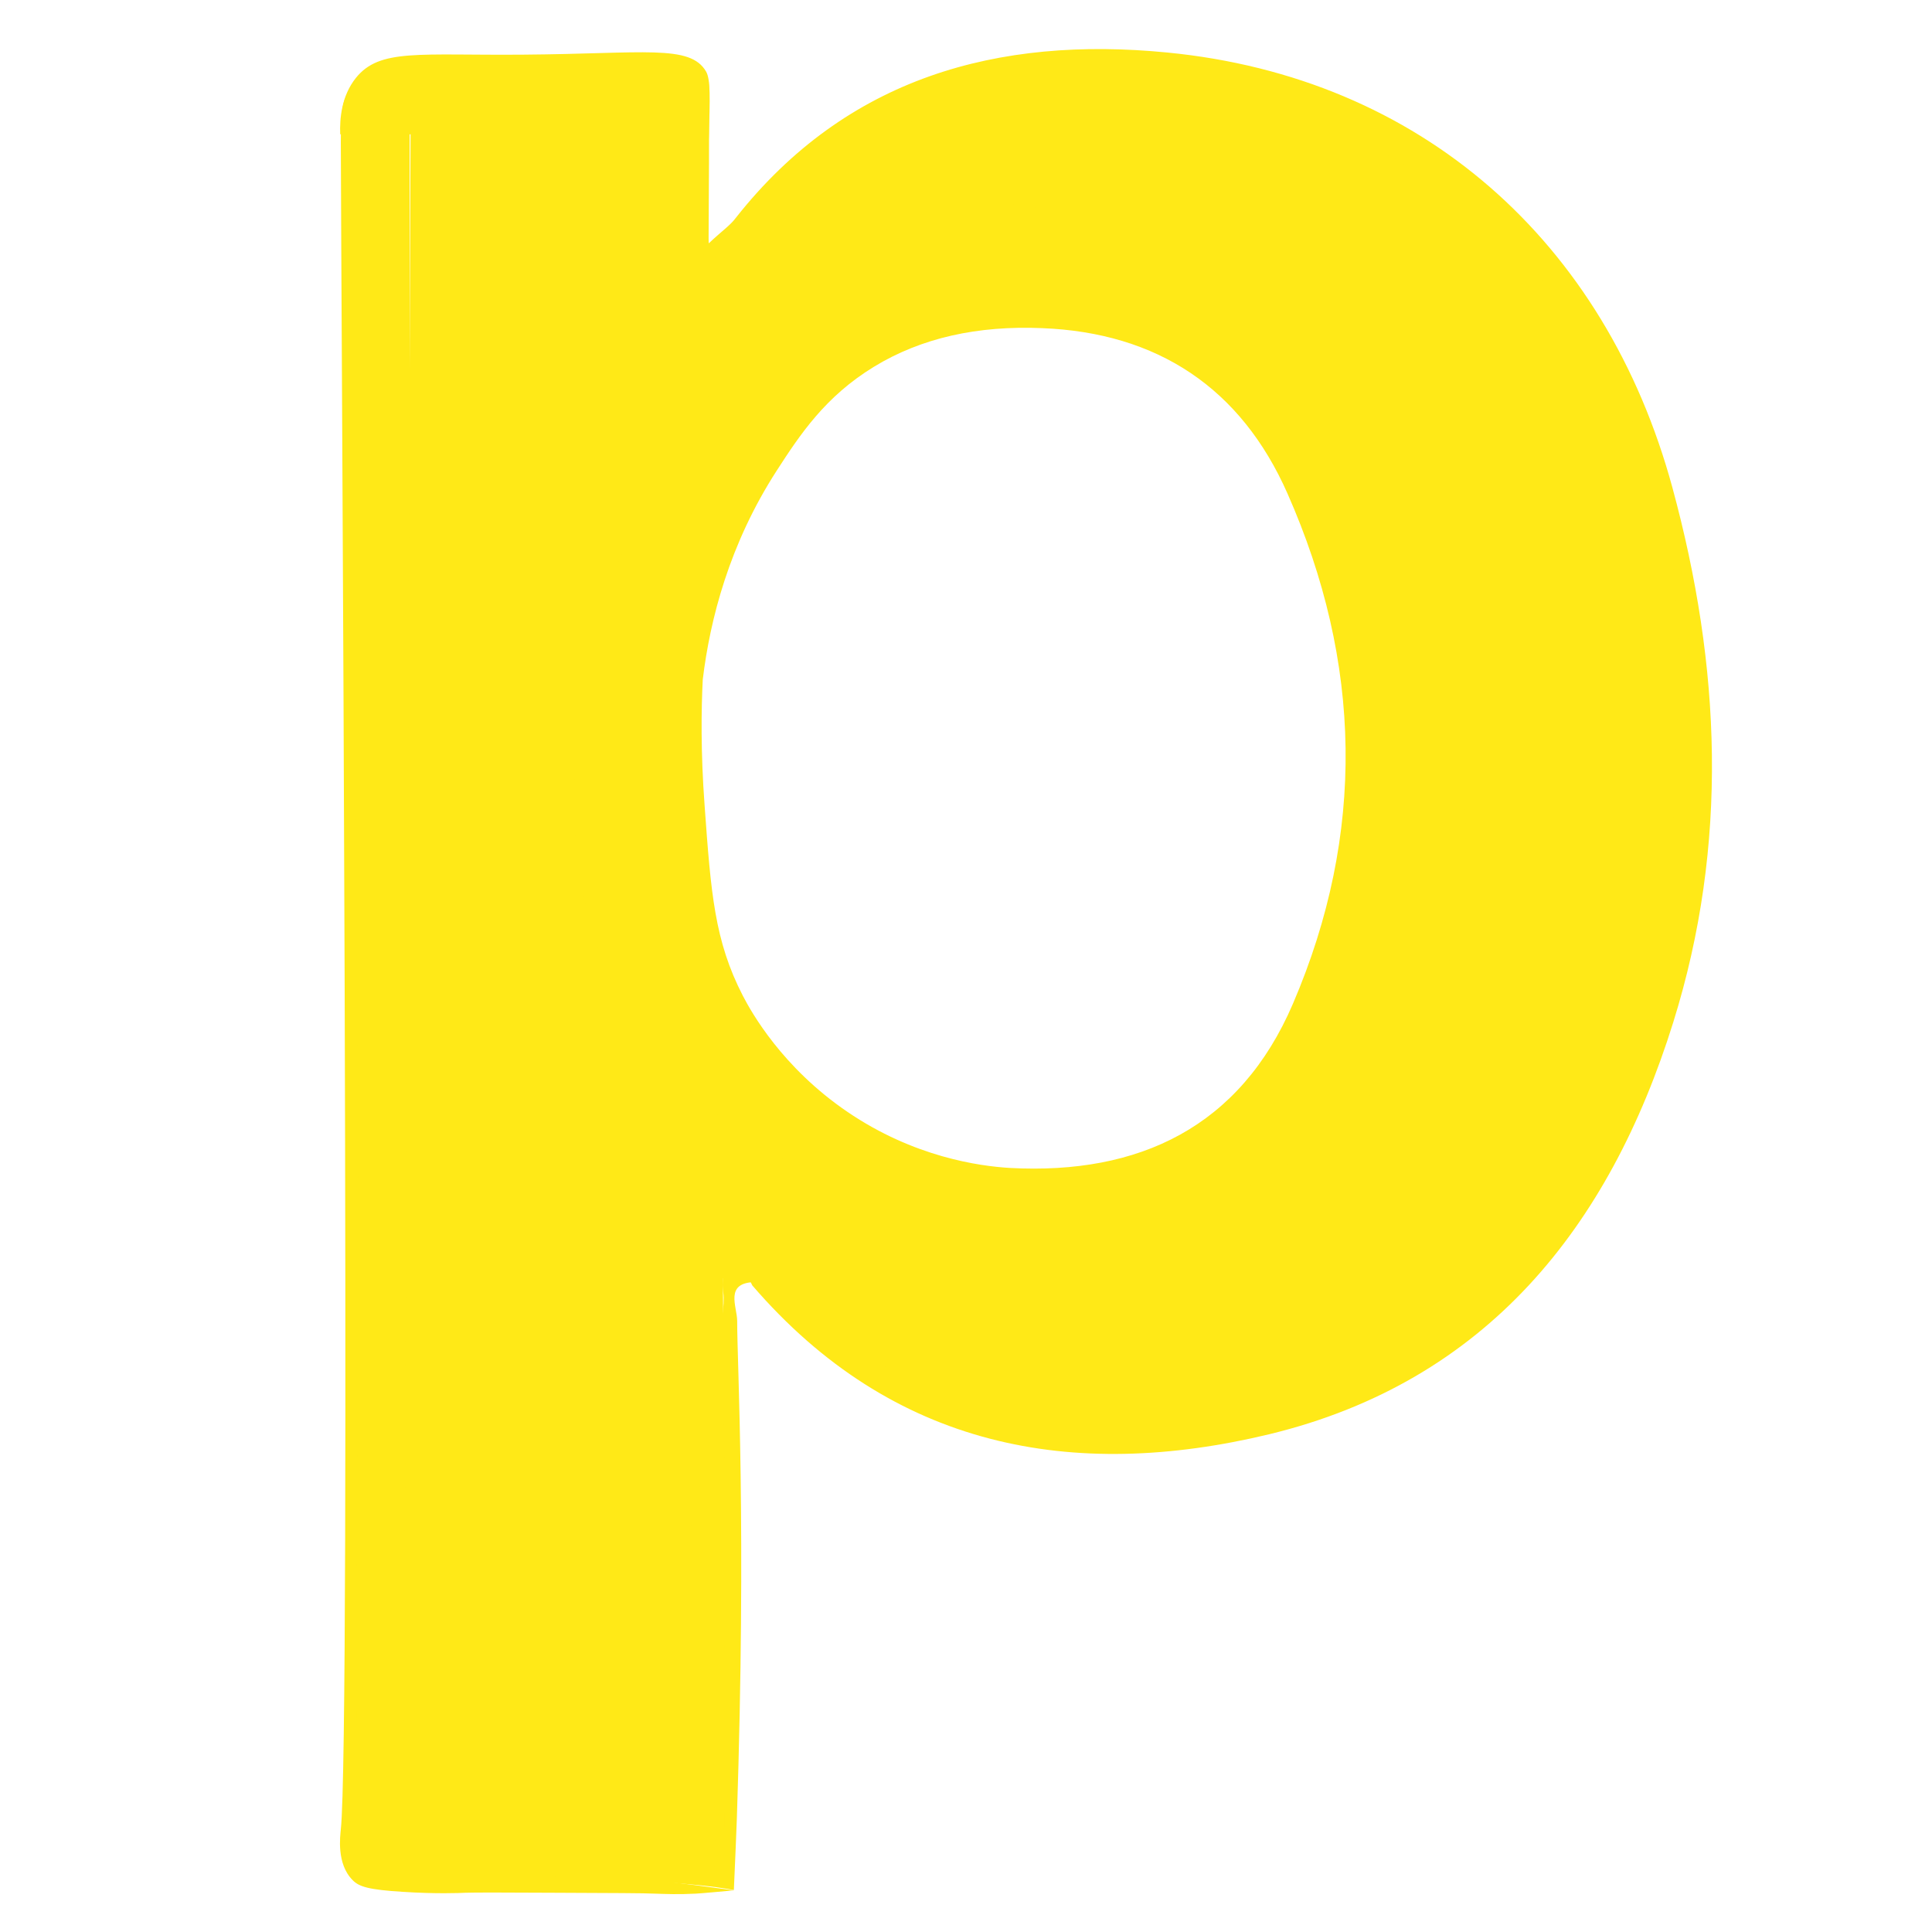 <?xml version="1.0" encoding="utf-8"?>
<!-- Generator: Adobe Illustrator 25.2.1, SVG Export Plug-In . SVG Version: 6.00 Build 0)  -->
<svg version="1.1" id="Layer_1" xmlns="http://www.w3.org/2000/svg" xmlns:xlink="http://www.w3.org/1999/xlink" x="0px" y="0px"
	 viewBox="0 0 64 64" style="enable-background:new 0 0 64 64;" xml:space="preserve">
<style type="text/css">
	.st0{fill:#FFE917;}
</style>
<path class="st0" d="M23.49,2.69c-0.06,1.41-0.13,2.84-0.18,4.25c-0.01-0.76-0.11-1.53-0.03-2.28c0.16-1.36-0.42-1.71-1.7-1.67
	C18.9,3.08,16.2,3.01,13.5,3.04c-0.48,0-0.95,0.23-1.43,0.34c-0.03,0.34-0.06,0.68-0.08,1.02c-0.03,0.71-0.1,1.4-0.1,2.11
	c0,15.62,0,31.23,0,46.85c0,2.53,0.03,5.04,0.06,7.57c-0.1,0.2-0.04,0.43,0.13,0.54c0.13,0.08,0.3,0.07,0.43-0.02
	c0.49,0.03,0.99,0.06,1.48,0.1c3.54,0.25,6.99,0.61,10.32,1.07l0,0c-1.05,0.1-1.27,0.11-1.27,0.11c-0.58,0.03-1,0.01-1.33,0
	c-0.4-0.02-1.4-0.02-3.41-0.03c-1.72-0.01-2.58-0.01-2.88,0c-0.19,0.01-1,0.04-2.07-0.03c-1.14-0.07-1.46-0.17-1.67-0.39
	c-0.54-0.54-0.41-1.46-0.39-1.68c0.34-3.14,0-52.39,0-55.9c0-0.95,0.05-1.47,0.33-1.74c0,0,0.5-0.49,1.66-0.3
	C16.42,3.16,23.53,62.63,23.49,2.69z"/>
<path class="st0" d="M25.03,42.47c-1.05,0.01-0.61,0.81-0.61,1.29c0,1.51,0.31,6.74-0.01,16.46c-0.02,0.49-0.05,1.33-0.1,2.39
	c-0.31-0.06-0.78-0.13-1.36-0.18c-0.11-0.01-0.18-0.02-0.22-0.02c-0.42-0.03-1.19-0.1-2.72-0.23c-1.03-0.3-1.54-0.5-1.52-0.6
	c0.02-0.12,0.69-0.12,2,0c0.52,0.05,1.03,0.09,1.55,0.14c-0.04-0.56-0.07-1.01-0.08-1.3c-0.46-9.44,2.22-15.94,2-17.6
	c-0.02-0.12-0.09-0.62,0.18-0.88c0.11-0.11,0.29-0.16,0.57-0.15C24.8,42,24.91,42.23,25.03,42.47z"/>
<path class="st0" d="M23.68,61.81c-0.01,0.11-0.03,0.24-0.03,0.35c-0.08,0-0.17,0.01-0.24,0.06c-3.26-0.04-6.53-0.07-9.79-0.14
	c-0.44-0.01-0.88-0.16-1.31-0.24C16.11,61.83,19.9,61.83,23.68,61.81z"/>
<path class="st0" d="M24.92,42.58c-0.11-0.23-0.23-0.47-0.34-0.69c0.04-0.06,0.1-0.1,0.14-0.16c0.34,0.1,0.78,0.1,0.99,0.31
	c2.2,2.3,4.82,3.76,7.97,4.3c0.3,0.06,0.52,0.61,0.75,0.9c0.55-0.14,1.19-0.44,1.84-0.47c1.87-0.11,3.67-0.24,5.54-0.61
	c4.14-0.81,7.02-3.14,9.45-6.32c3.04-3.96,3.69-8.69,4.11-13.41c0.38-4.21-0.55-8.37-1.91-12.28c-1.29-3.72-3.59-6.97-7.35-8.79
	c-1.29-0.62-2.63-1.16-3.99-1.57c-3.31-1.02-6.68-0.55-10.03-0.25c-0.88,0.08-1.82,0.41-2.53,0.92c-1.55,1.1-3.02,2.36-4.47,3.62
	c-0.9,0.79-2.02,0.76-2.54-0.18c0.14-1.46,0.3-2.91,0.45-4.56c-3.91,0.37-7.82,0.74-11.73,1.11c-0.02-0.52,0.04-1.27,0.52-1.87
	c0.79-0.98,2.07-0.74,5.57-0.77c3.98-0.03,5.5-0.35,6.03,0.56c0.15,0.26,0.13,0.9,0.09,2.16c-0.04,1-0.11,1.83-0.16,2.37
	c0.04,0.31,0.08,0.62,0.16,1.16c0.42-0.4,0.71-0.59,0.9-0.85c3.67-4.65,8.68-6.02,14.29-5.47c8.39,0.82,14.51,6.25,16.73,14.41
	c1.61,5.92,1.87,11.81,0.03,17.71c-2.12,6.8-6.2,11.91-13.38,13.65C35.53,49.08,29.56,47.97,24.92,42.58z"/>
<path class="st0" d="M12.14,3.3c3.52,0,7.05,0,10.92,0c-0.12,0.67-0.22,1.46-0.24,2.35C22.81,6.97,22.97,8.11,23.17,9
	c-0.13,0.45-0.46,0.76-0.75,0.75c-0.36-0.01-0.8-0.54-0.67-1.26c-0.13-1.47-0.24-2.71-0.35-4.04c-2.66,0-5.21,0-7.83,0
	c0,18.71,0,37.31,0,55.9c2.94,0,5.74,0,8.68,0c0-3.53,0-6.94,0-10.34c0-2.47,0.07-4.95,0-7.42c-0.01-0.43-0.05-1.62,0.43-1.79
	c0.29-0.1,0.66,0.2,0.91,0.46c0.12,1.31,0.21,2.64,0.29,3.99c0.33,5.92,0.2,11.49-0.22,16.63l-0.01,0.01
	c-3.79,0.01-7.57,0.03-11.38,0.03c-0.11-0.04-0.35-0.16-0.51-0.42c-0.21-0.35-0.19-0.81,0.06-1.19c0-0.09,0-1.08,0-1.16
	c0-19.86,0.08-20.47,0.01-26.74c-0.07-7.29-0.21-8.73-0.17-13.26c0,0,0.03-4.12,0-7.94c-0.01-1.74-0.02-2.62-0.04-3.24
	c-0.02-0.6-0.04-1.2-0.04-2.08c0-0.77,0.02-1.4,0.04-1.83C11.79,3.8,11.97,3.55,12.14,3.3z"/>
<path class="st0" d="M12.12,3.89c0.1,0.57,0.28,1.12,0.28,1.68c0.01,17.73,0.01,35.46,0,53.19c0,0.55-0.21,1.1-0.33,1.65
	c-0.01-2.53-0.06-5.04-0.06-7.57c0-15.62,0-31.23,0-46.85C12.03,5.29,12.08,4.58,12.12,3.89z"/>
<path class="st0" d="M23.7,61.8c-0.11-5.55-0.23-11.12-0.34-16.67c-0.03-1.14-0.01-2.3-0.03-3.45c0.37-0.31,0.72-0.62,1.09-0.93
	c0.14,0.28,0.28,0.58,0.42,0.86c-0.04,0.04-0.1,0.1-0.14,0.16c-0.76-0.03-0.76,0.41-0.75,1.03c0.06,5.91,0.06,11.81,0.06,17.72
	C23.99,60.95,23.8,61.38,23.7,61.8z"/>
<path class="st0" d="M24.13,41.94c-0.1,0.27-0.16,0.4-0.17,0.39c-0.02-0.01,0.12-0.53,0.44-1.58c0,0.06-0.03,1.51-0.44,1.58
	c-0.23,0.04-0.49-0.37-0.64-0.64c-0.31-0.14-0.71-0.28-0.81-0.16c-0.14,0.18,0.38,0.78,0.46,0.88c1.5,1.84,0.12,7.27,0.12,7.27
	c-0.59,2.32-1.06,5.87-0.58,11.35c-3.05-0.04-6.1-0.08-9.14-0.12c0.08-18.84,0.15-37.69,0.23-56.53c2.61,0,5.17,0,7.83,0
	c0.11,1.33,0.23,2.57,0.35,4.04c0.42-0.31,0.65-0.47,0.86-0.62c0.51,0.96,1.64,0.99,2.54,0.18c1.44-1.26,2.9-2.52,4.47-3.62
	c0.71-0.51,1.65-0.85,2.53-0.92c3.35-0.3,6.73-0.76,10.03,0.25c0.91,0.28,2.33,0.66,3.99,1.57c4.92,2.69,7.13,7.16,7.7,8.34
	c1.94,4.05,1.79,7.5,1.56,12.73c-0.22,5.02-0.4,9.19-3.18,13.29c-0.66,0.97-2.53,3.67-5.99,5.53c-0.55,0.3-1.95,1.01-3.87,1.5
	c-2.35,0.6-3.19-0.03-5.4,0.58c-0.34,0.09-1.12,0.33-2.18,0.29c-0.32-0.01-0.83-0.06-1.55-0.25c-1.15-0.31-2.13-0.8-3.09-1.41
	c-2.34-1.49-2.63-2.43-4.74-3.41C24.91,42.2,24.44,42.04,24.13,41.94z M45.91,25.26c0.37-4.37-0.78-8.13-3.17-11.49
	c-1.72-2.43-4.17-3.97-7.04-4.48c-2.67-0.47-5.24,0.11-7.59,1.75c-3.24,2.26-5.26,5.54-5.64,9.13c-0.42,3.96-0.99,8.14,0.86,12.08
	c1.43,3.04,3.24,5.61,6.4,7.04c1.96,0.89,3.96,0.88,6.09,0.71c4.38-0.34,6.8-3.17,8.58-6.51C45.77,30.95,46.38,28.03,45.91,25.26z"
	/>
<path class="st0" d="M48.39,25.83c0.21,1.33,0.59,5-1.5,8.48c-1.72,2.87-4.38,4.38-6.15,5.38c-0.81,0.46-1.54,0.74-1.63,0.78
	c0,0-1.48,0.56-3.13,0.72c-2.99,0.28-6.16-0.99-6.84-1.27c-2.18-0.91-5.7-2.37-8.01-5.87c-3.58-5.43-1.7-11.87-1-14.3
	c1.47-5.06,4.43-8.05,5.99-9.59c2.88-2.84,4.79-3.23,5.43-3.33c1.64-0.25,3.24,0.1,4.32,0.33c1.53,0.33,2.63,0.81,3.82,1.33
	c2.13,0.93,3.23,1.41,4.21,2.27c0.83,0.73,1.74,1.87,2.88,6.04C47.39,19.01,48.06,22.07,48.39,25.83z M23.28,22.51
	c-0.05,0.97-0.07,2.41,0.06,4.16c0.21,2.92,0.33,4.5,1.27,6.32c0.28,0.54,1.3,2.37,3.46,3.84c2.2,1.5,4.37,1.8,5.39,1.86
	c4.28,0.23,7.62-1.36,9.37-5.44c2.42-5.64,2.29-11.31-0.18-16.9c-1.54-3.49-4.3-5.33-8.13-5.48c-2.13-0.09-4,0.32-5.57,1.28
	c-1.62,0.99-2.45,2.25-3.22,3.44C24.16,18.02,23.52,20.52,23.28,22.51z"/>
<path class="st0" d="M12.27,61.92"/>
<path class="st0" d="M24.17,33.29"/>
</svg>
